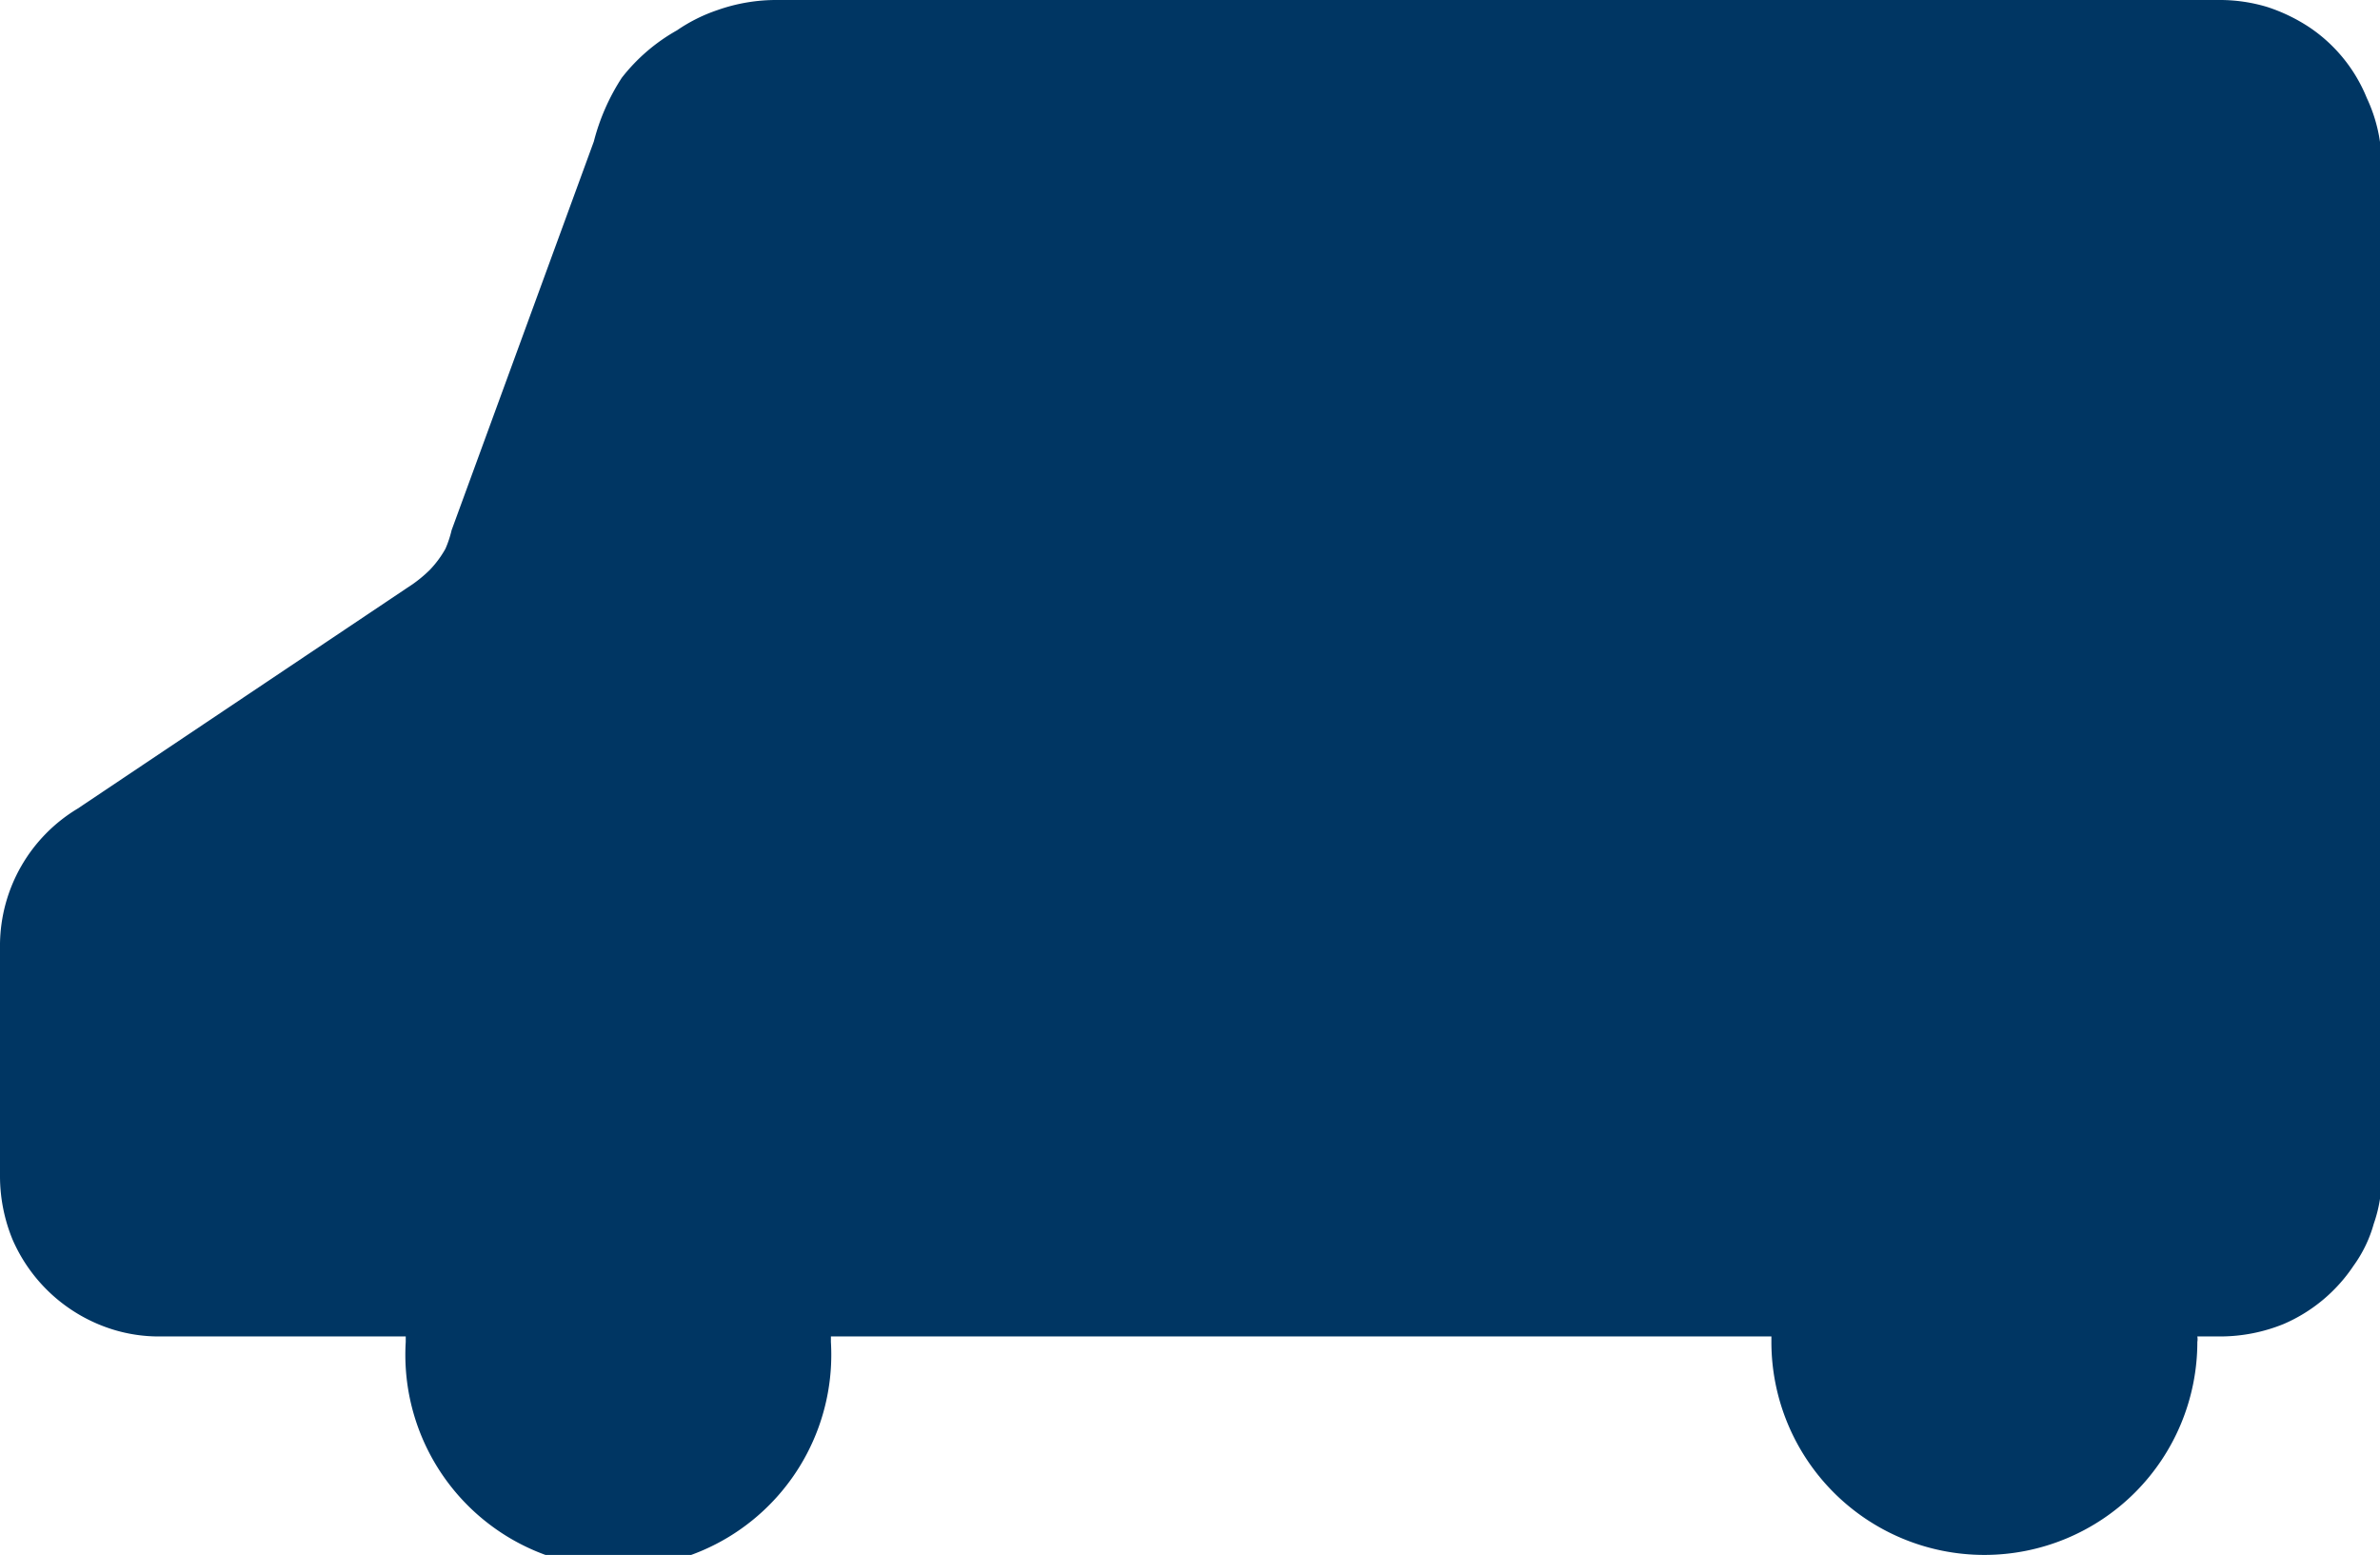 <svg xmlns="http://www.w3.org/2000/svg" viewBox="0 0 30.62 20"><defs><style>.cls-1{fill:#003663;}</style></defs><title>icon_delivery</title><g id="レイヤー_2" data-name="レイヤー 2"><g id="レイヤー_1-2" data-name="レイヤー 1"><path class="cls-1" d="M30.45,1.26a2,2,0,0,0-.74-.91,2.24,2.24,0,0,0-.54-.26A2.11,2.11,0,0,0,28.55,0H10a2.27,2.27,0,0,0-.77.13,2.11,2.11,0,0,0-.52.26A2.37,2.37,0,0,0,8,1a2.76,2.76,0,0,0-.36.82l-1.83,5v0a1.35,1.35,0,0,1-.08.24,1.35,1.35,0,0,1-.2.27,1.73,1.73,0,0,1-.29.23L1,10.4A2.06,2.06,0,0,0,0,12.14v3a2.15,2.15,0,0,0,.16.8A2.08,2.08,0,0,0,1.45,17.1a2,2,0,0,0,.61.09H5.22v.07a2.74,2.74,0,1,0,5.47,0v-.07h12.1s0,0,0,.07a2.74,2.74,0,1,0,5.48,0,.2.2,0,0,0,0-.07h.3a2.17,2.17,0,0,0,.81-.16,2.06,2.06,0,0,0,.9-.75,1.69,1.69,0,0,0,.26-.54,1.77,1.77,0,0,0,.1-.61V2.06A2,2,0,0,0,30.45,1.26Z"/></g></g></svg>